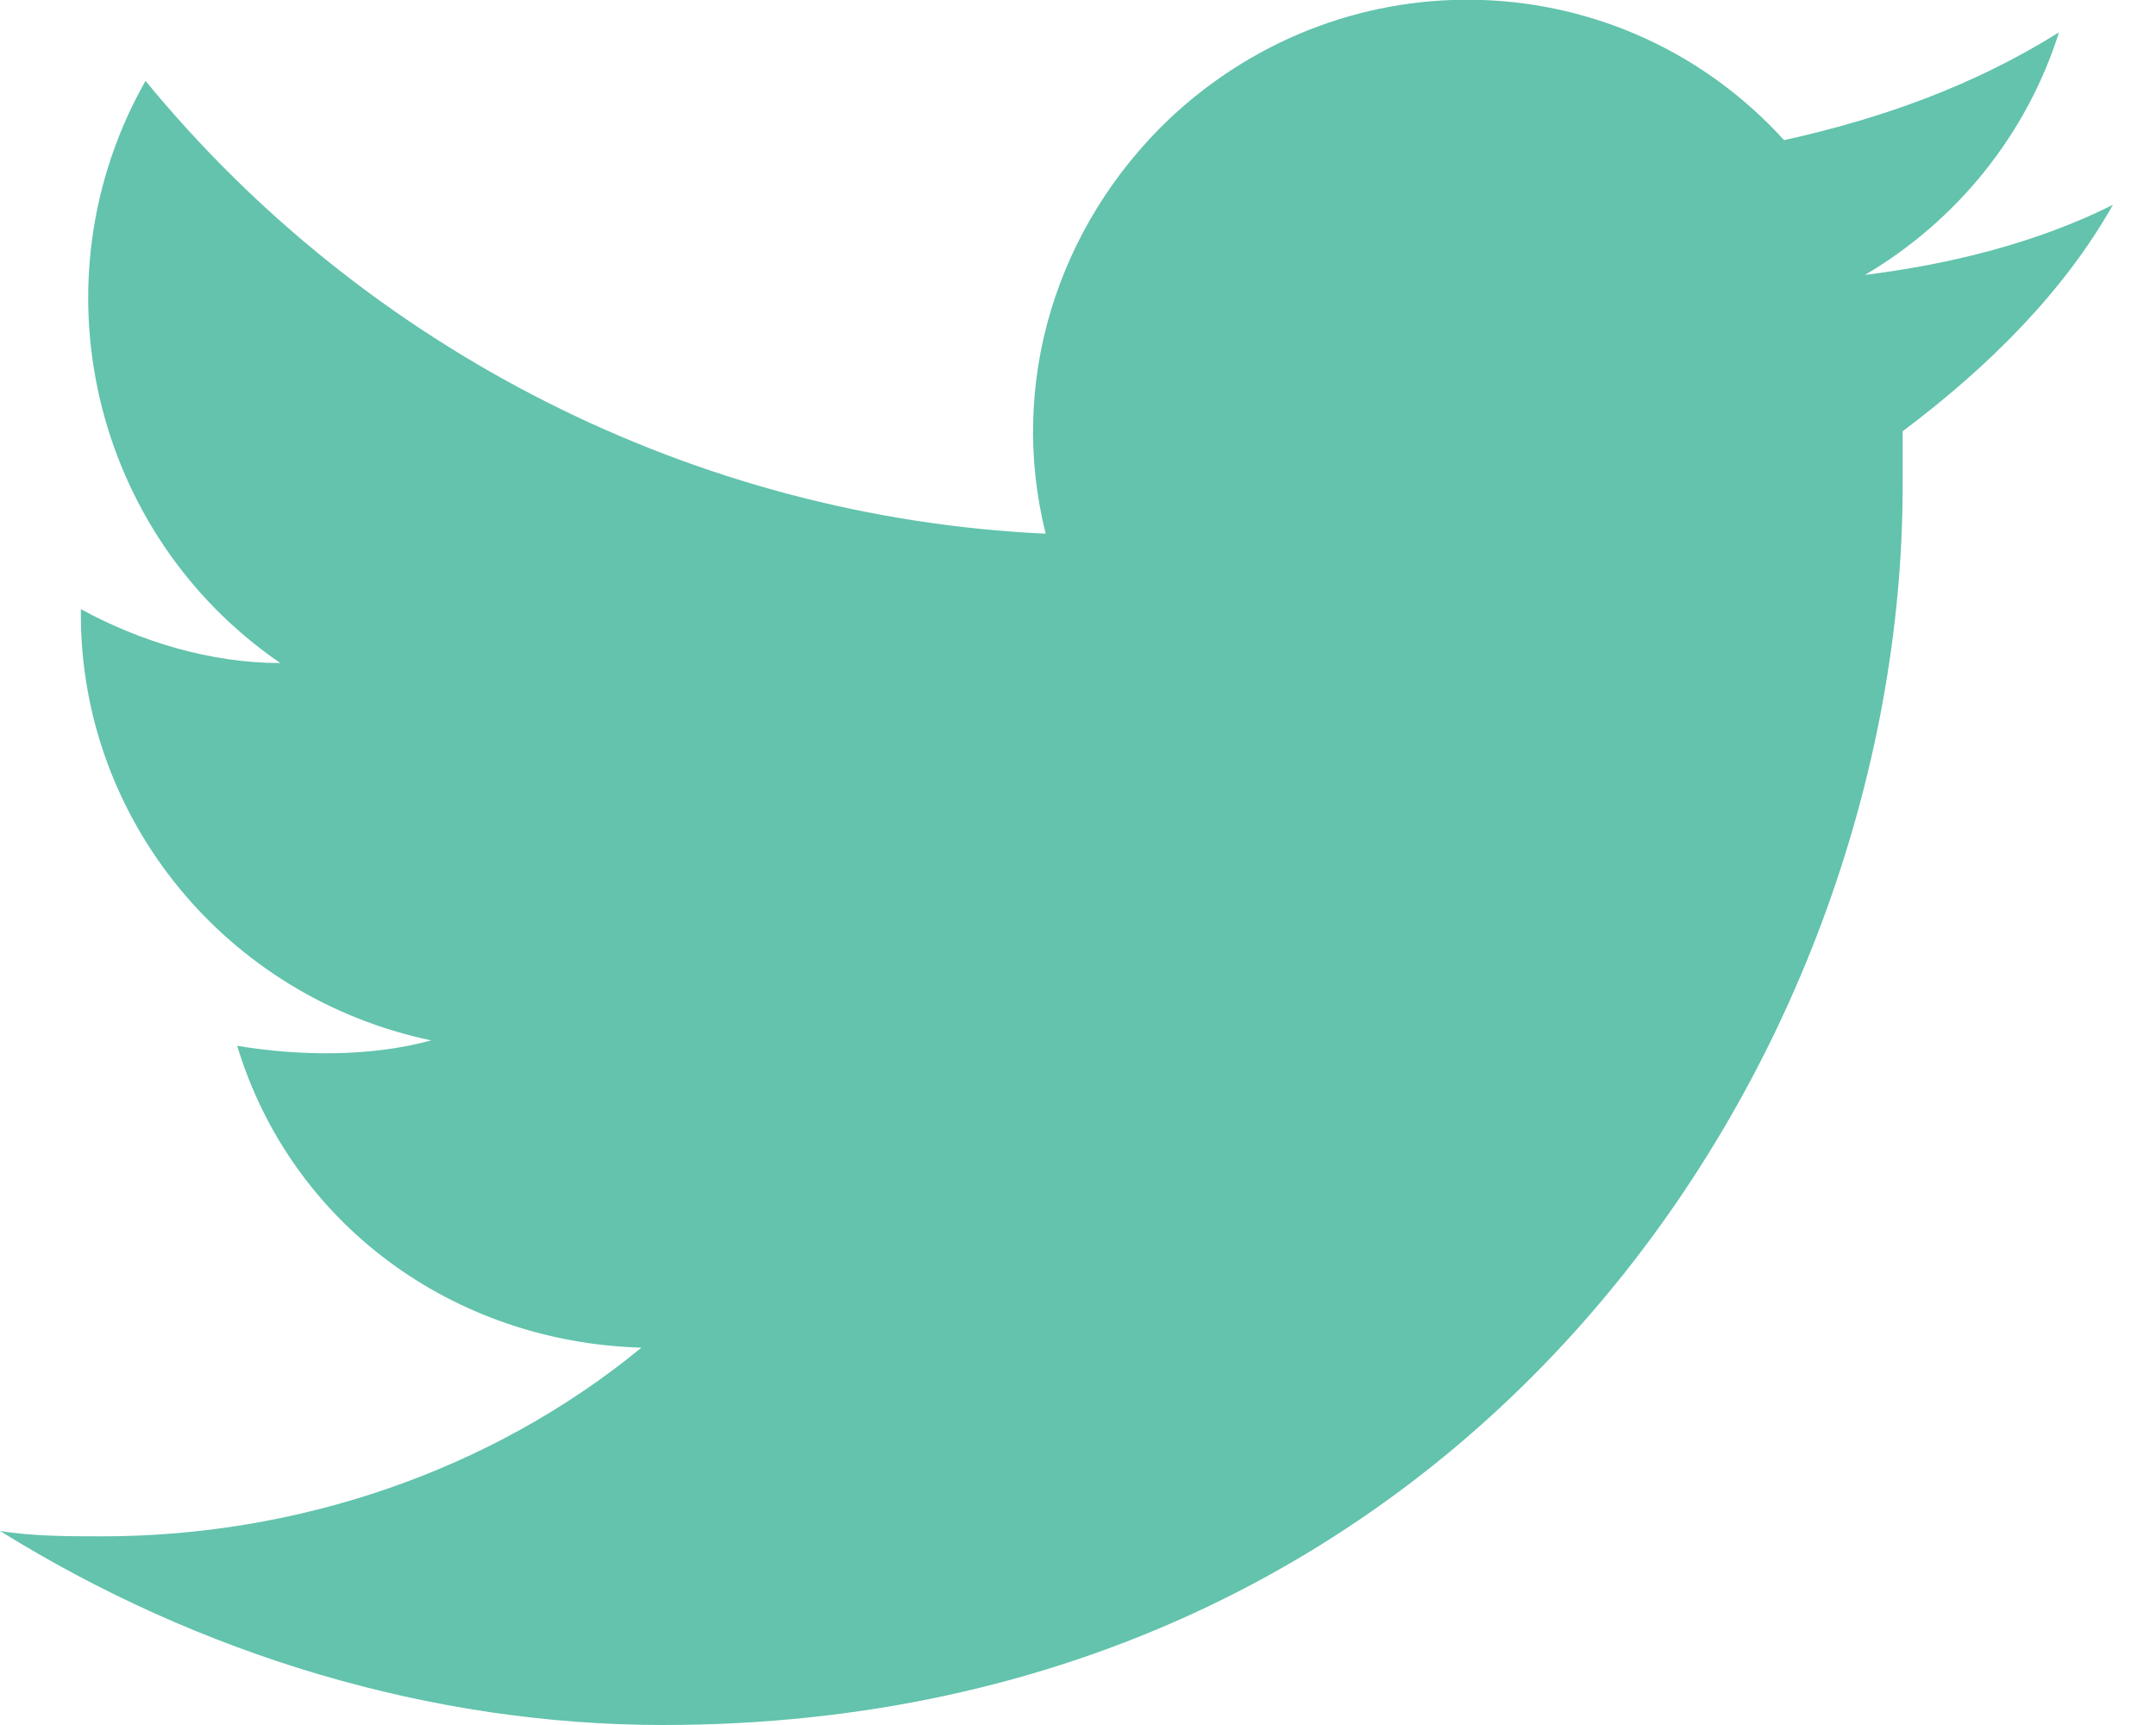 <?xml version="1.0" encoding="utf-8"?>
<!-- Generator: Adobe Illustrator 27.1.1, SVG Export Plug-In . SVG Version: 6.00 Build 0)  -->
<svg version="1.1" id="レイヤー_1" xmlns="http://www.w3.org/2000/svg" xmlns:xlink="http://www.w3.org/1999/xlink" x="0px"
	 y="0px" viewBox="0 0 40 32" style="enable-background:new 0 0 40 32;" xml:space="preserve">
<style type="text/css">
	.st0{fill:#63C3AD;}
</style>
<path class="st0" d="M35.3,8c0,0.3,0,0.7,0,1c0,10.7-8.1,23-23,23v0C8,32,3.7,30.7,0,28.4c0.6,0.1,1.3,0.1,1.9,0.1
	c3.6,0,7.2-1.2,10-3.5c-3.5-0.1-6.5-2.3-7.5-5.6c1.2,0.2,2.5,0.2,3.6-0.1c-3.8-0.8-6.5-4.1-6.5-7.9c0,0,0-0.1,0-0.1
	c1.1,0.6,2.4,1,3.7,1C1.7,9.9,0.6,5.2,2.7,1.5c4.1,5,10.2,8.1,16.7,8.4c-0.7-2.8,0.2-5.7,2.3-7.7c3.3-3.1,8.4-2.9,11.4,0.4
	c1.8-0.4,3.5-1,5.1-2c-0.6,1.9-1.9,3.5-3.6,4.5c1.6-0.2,3.2-0.6,4.6-1.3C38.3,5.4,36.9,6.8,35.3,8z"/>
</svg>
